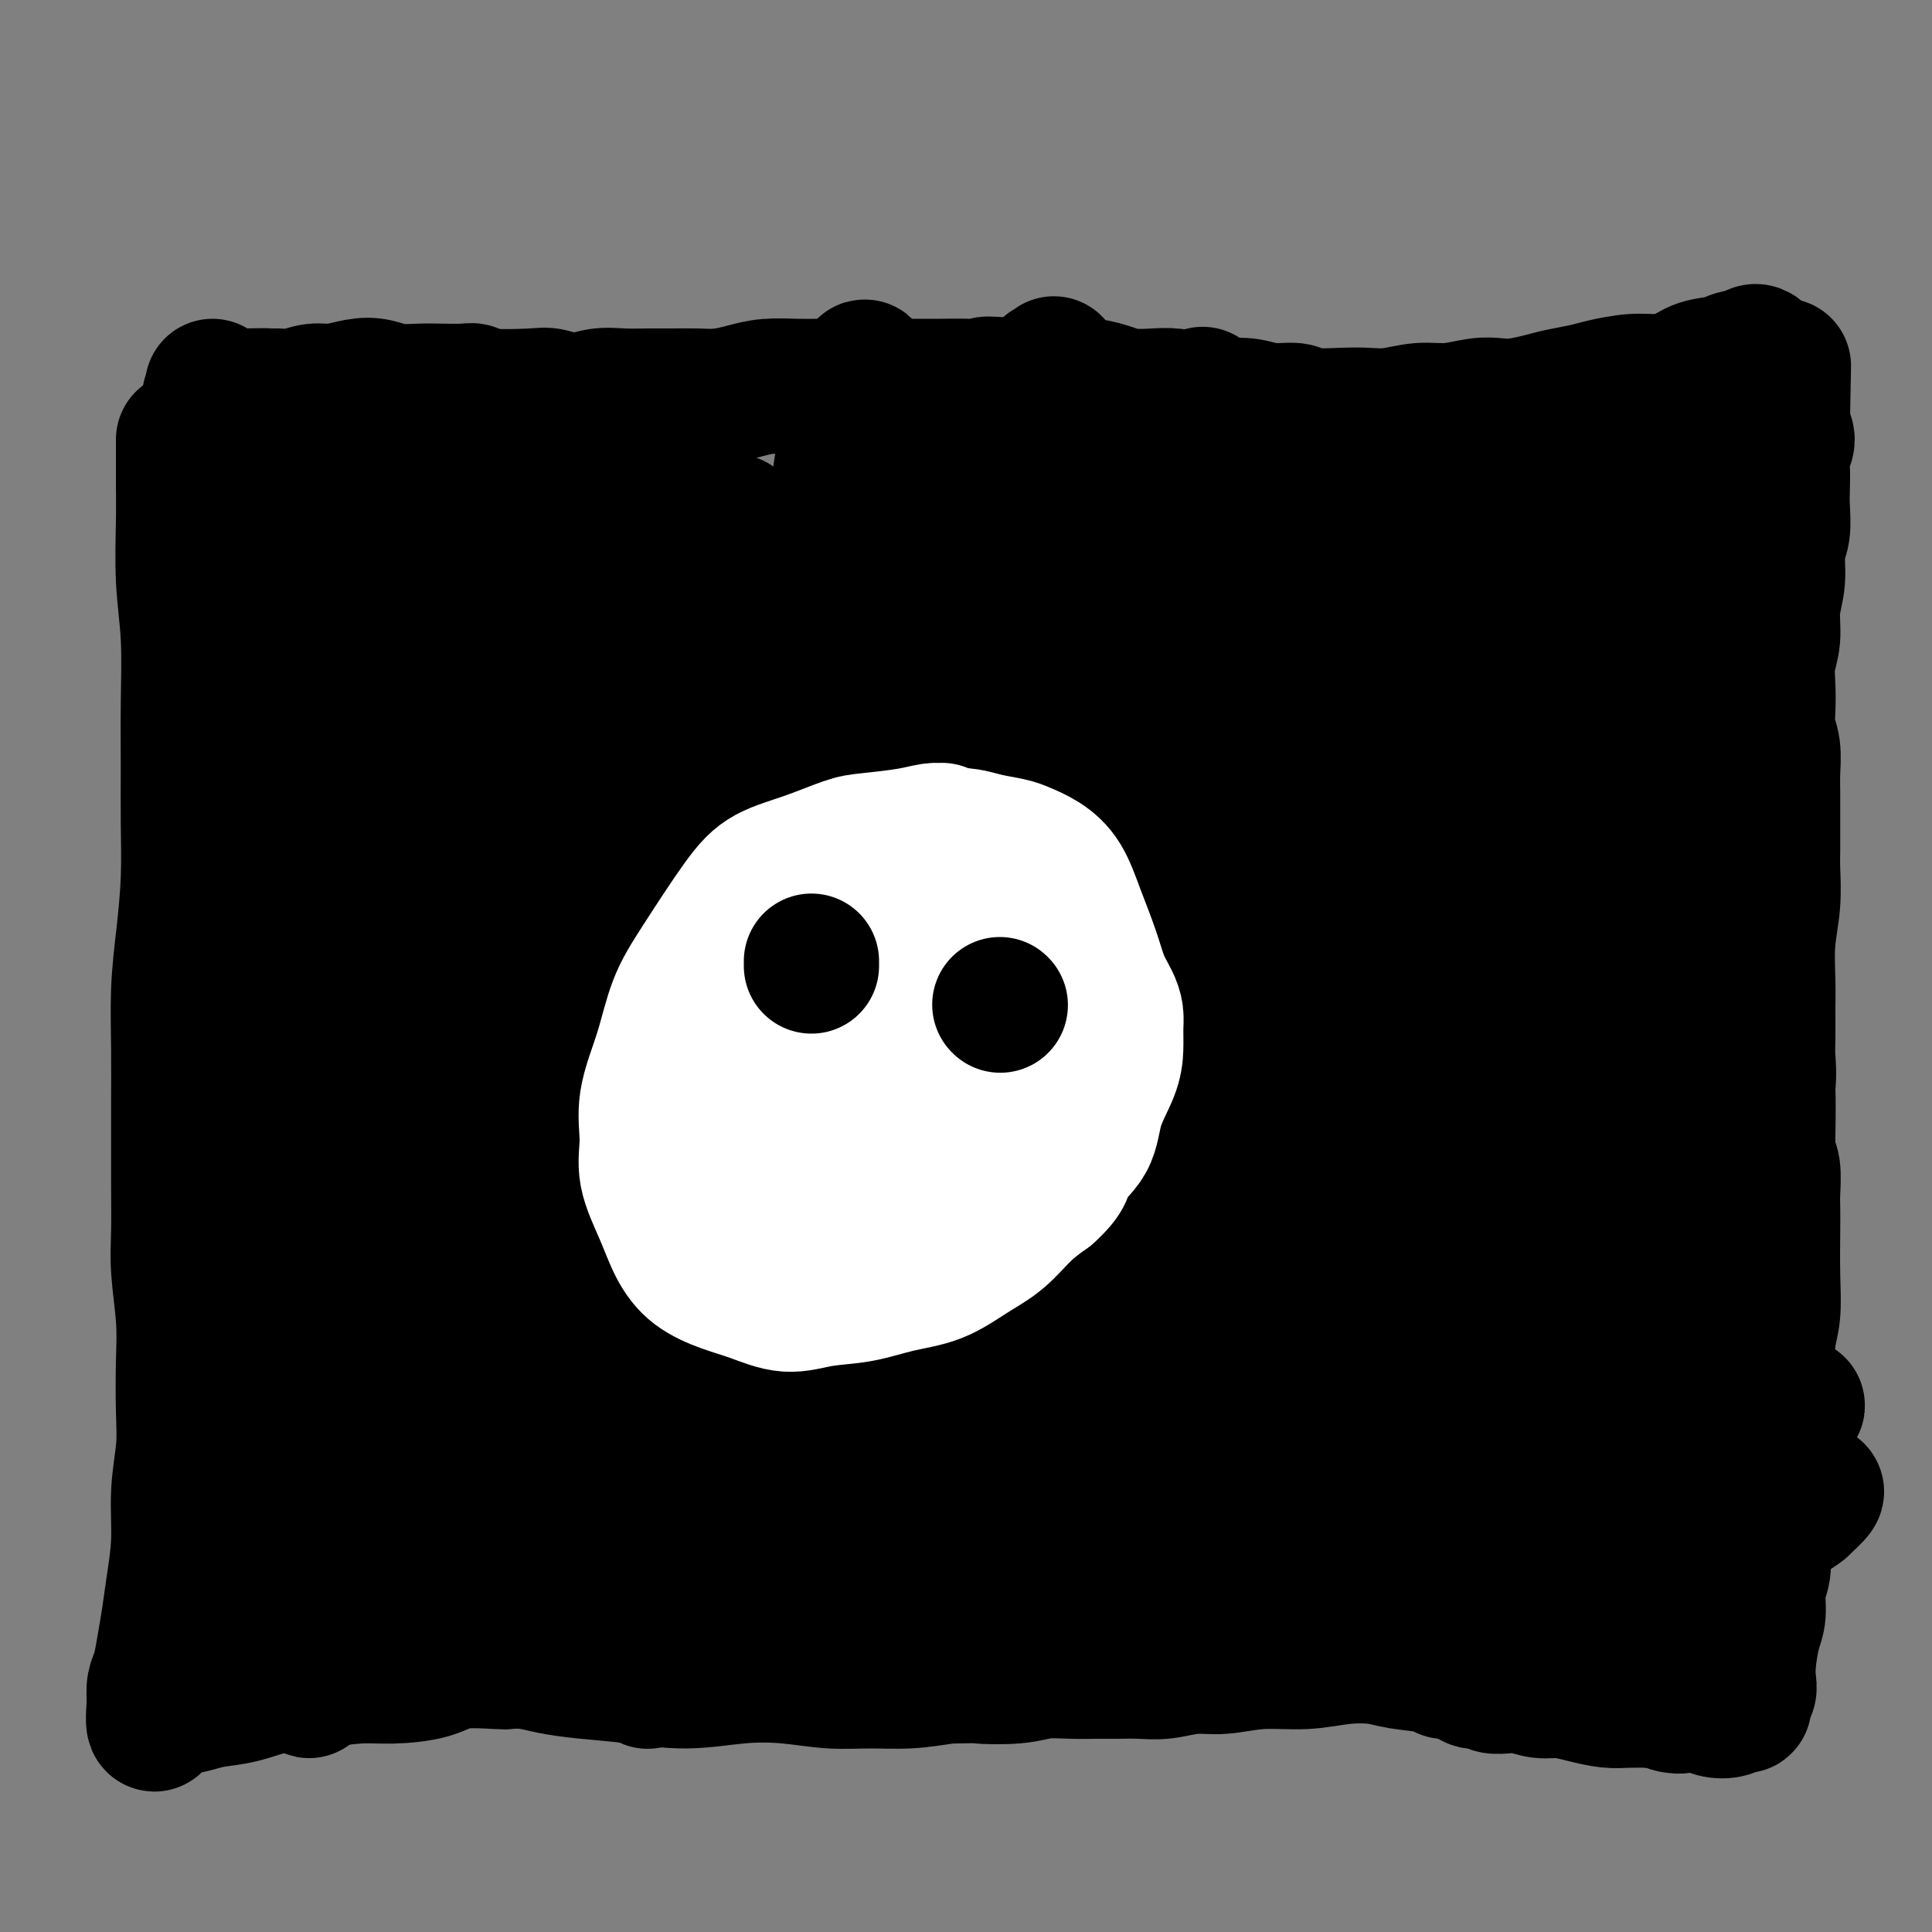 <svg viewBox='0 0 400 400' version='1.1' xmlns='http://www.w3.org/2000/svg' xmlns:xlink='http://www.w3.org/1999/xlink'><rect x="0" y="0" width="400" height="400" fill="#808080" stroke="none"/><g fill='none' stroke='#000000' stroke-width='28' stroke-linecap='round' stroke-linejoin='round'><path d='M38,91c0.002,0.217 0.004,0.435 0,2c-0.004,1.565 -0.015,4.478 0,7c0.015,2.522 0.057,4.652 0,8c-0.057,3.348 -0.212,7.913 0,12c0.212,4.087 0.789,7.697 1,12c0.211,4.303 0.054,9.297 0,14c-0.054,4.703 -0.004,9.113 0,13c0.004,3.887 -0.037,7.252 0,11c0.037,3.748 0.154,7.878 0,12c-0.154,4.122 -0.577,8.235 -1,12c-0.423,3.765 -0.845,7.181 -1,11c-0.155,3.819 -0.041,8.043 0,12c0.041,3.957 0.010,7.649 0,11c-0.010,3.351 0.001,6.361 0,9c-0.001,2.639 -0.014,4.907 0,8c0.014,3.093 0.056,7.010 0,10c-0.056,2.990 -0.210,5.051 0,8c0.210,2.949 0.784,6.784 1,10c0.216,3.216 0.073,5.813 0,9c-0.073,3.187 -0.075,6.966 0,10c0.075,3.034 0.227,5.324 0,8c-0.227,2.676 -0.834,5.737 -1,9c-0.166,3.263 0.111,6.729 0,10c-0.111,3.271 -0.608,6.346 -1,9c-0.392,2.654 -0.680,4.888 -1,7c-0.320,2.112 -0.673,4.102 -1,6c-0.327,1.898 -0.626,3.703 -1,5c-0.374,1.297 -0.821,2.085 -1,3c-0.179,0.915 -0.089,1.958 0,3'/><path d='M32,352c-0.701,8.514 0.547,3.799 1,2c0.453,-1.799 0.112,-0.681 0,0c-0.112,0.681 0.007,0.926 0,1c-0.007,0.074 -0.139,-0.022 0,0c0.139,0.022 0.548,0.162 1,0c0.452,-0.162 0.947,-0.624 2,-1c1.053,-0.376 2.665,-0.664 4,-1c1.335,-0.336 2.393,-0.721 4,-1c1.607,-0.279 3.763,-0.453 6,-1c2.237,-0.547 4.555,-1.469 7,-2c2.445,-0.531 5.016,-0.672 8,-1c2.984,-0.328 6.380,-0.844 9,-1c2.620,-0.156 4.464,0.050 7,0c2.536,-0.050 5.763,-0.354 8,-1c2.237,-0.646 3.485,-1.634 6,-2c2.515,-0.366 6.296,-0.109 8,0c1.704,0.109 1.329,0.070 2,0c0.671,-0.070 2.387,-0.172 4,0c1.613,0.172 3.123,0.617 5,1c1.877,0.383 4.119,0.704 7,1c2.881,0.296 6.400,0.566 10,1c3.600,0.434 7.282,1.030 11,1c3.718,-0.030 7.471,-0.687 11,-1c3.529,-0.313 6.832,-0.283 10,0c3.168,0.283 6.200,0.818 9,1c2.800,0.182 5.369,0.011 8,0c2.631,-0.011 5.323,0.140 8,0c2.677,-0.140 5.338,-0.570 8,-1'/><path d='M196,347c9.591,-0.171 6.568,-0.098 7,0c0.432,0.098 4.319,0.223 7,0c2.681,-0.223 4.155,-0.792 6,-1c1.845,-0.208 4.060,-0.055 6,0c1.940,0.055 3.606,0.011 5,0c1.394,-0.011 2.516,0.012 4,0c1.484,-0.012 3.331,-0.060 5,0c1.669,0.060 3.161,0.227 5,0c1.839,-0.227 4.026,-0.849 6,-1c1.974,-0.151 3.736,0.169 6,0c2.264,-0.169 5.032,-0.827 8,-1c2.968,-0.173 6.136,0.138 9,0c2.864,-0.138 5.422,-0.727 8,-1c2.578,-0.273 5.175,-0.232 7,0c1.825,0.232 2.877,0.653 5,1c2.123,0.347 5.318,0.618 7,1c1.682,0.382 1.850,0.873 2,1c0.150,0.127 0.282,-0.111 1,0c0.718,0.111 2.022,0.569 3,1c0.978,0.431 1.630,0.834 2,1c0.370,0.166 0.457,0.096 1,0c0.543,-0.096 1.541,-0.218 2,0c0.459,0.218 0.379,0.776 1,1c0.621,0.224 1.943,0.115 3,0c1.057,-0.115 1.851,-0.237 3,0c1.149,0.237 2.655,0.834 4,1c1.345,0.166 2.529,-0.099 4,0c1.471,0.099 3.229,0.563 5,1c1.771,0.437 3.554,0.849 5,1c1.446,0.151 2.556,0.043 4,0c1.444,-0.043 3.222,-0.022 5,0'/><path d='M342,352c9.474,1.634 4.661,1.219 4,1c-0.661,-0.219 2.832,-0.241 5,0c2.168,0.241 3.012,0.745 4,1c0.988,0.255 2.122,0.262 3,0c0.878,-0.262 1.502,-0.791 2,-1c0.498,-0.209 0.869,-0.097 1,0c0.131,0.097 0.021,0.179 0,0c-0.021,-0.179 0.046,-0.618 0,-1c-0.046,-0.382 -0.206,-0.707 0,-1c0.206,-0.293 0.777,-0.555 1,-1c0.223,-0.445 0.097,-1.074 0,-2c-0.097,-0.926 -0.166,-2.151 0,-4c0.166,-1.849 0.566,-4.323 1,-6c0.434,-1.677 0.902,-2.556 1,-4c0.098,-1.444 -0.175,-3.454 0,-5c0.175,-1.546 0.797,-2.628 1,-4c0.203,-1.372 -0.013,-3.034 0,-5c0.013,-1.966 0.256,-4.235 0,-6c-0.256,-1.765 -1.012,-3.027 -1,-5c0.012,-1.973 0.792,-4.657 1,-7c0.208,-2.343 -0.154,-4.345 0,-7c0.154,-2.655 0.826,-5.963 1,-9c0.174,-3.037 -0.149,-5.804 0,-8c0.149,-2.196 0.772,-3.821 1,-6c0.228,-2.179 0.062,-4.912 0,-8c-0.062,-3.088 -0.020,-6.531 0,-9c0.020,-2.469 0.019,-3.966 0,-5c-0.019,-1.034 -0.057,-1.607 0,-3c0.057,-1.393 0.208,-3.606 0,-5c-0.208,-1.394 -0.774,-1.970 -1,-3c-0.226,-1.030 -0.113,-2.515 0,-4'/><path d='M366,235c0.332,-18.993 -0.839,-8.974 -1,-6c-0.161,2.974 0.689,-1.096 1,-4c0.311,-2.904 0.082,-4.640 0,-6c-0.082,-1.360 -0.018,-2.342 0,-4c0.018,-1.658 -0.009,-3.991 0,-6c0.009,-2.009 0.055,-3.695 0,-6c-0.055,-2.305 -0.211,-5.228 0,-8c0.211,-2.772 0.789,-5.392 1,-8c0.211,-2.608 0.057,-5.205 0,-7c-0.057,-1.795 -0.015,-2.789 0,-4c0.015,-1.211 0.005,-2.637 0,-4c-0.005,-1.363 -0.005,-2.661 0,-4c0.005,-1.339 0.015,-2.720 0,-4c-0.015,-1.280 -0.056,-2.459 0,-4c0.056,-1.541 0.210,-3.443 0,-5c-0.210,-1.557 -0.784,-2.767 -1,-4c-0.216,-1.233 -0.073,-2.488 0,-4c0.073,-1.512 0.076,-3.280 0,-5c-0.076,-1.720 -0.232,-3.391 0,-5c0.232,-1.609 0.850,-3.156 1,-5c0.150,-1.844 -0.170,-3.984 0,-6c0.170,-2.016 0.830,-3.907 1,-6c0.170,-2.093 -0.150,-4.388 0,-6c0.150,-1.612 0.771,-2.542 1,-4c0.229,-1.458 0.066,-3.444 0,-5c-0.066,-1.556 -0.035,-2.683 0,-4c0.035,-1.317 0.076,-2.825 0,-4c-0.076,-1.175 -0.268,-2.016 0,-3c0.268,-0.984 0.995,-2.111 1,-3c0.005,-0.889 -0.713,-1.540 -1,-2c-0.287,-0.460 -0.144,-0.730 0,-1'/><path d='M369,88c0.463,-23.145 0.120,-7.507 0,-2c-0.120,5.507 -0.018,0.883 0,-1c0.018,-1.883 -0.047,-1.026 0,-1c0.047,0.026 0.205,-0.781 0,-1c-0.205,-0.219 -0.772,0.150 -1,0c-0.228,-0.150 -0.118,-0.817 0,-1c0.118,-0.183 0.243,0.119 0,0c-0.243,-0.119 -0.853,-0.658 -1,-1c-0.147,-0.342 0.171,-0.487 0,-1c-0.171,-0.513 -0.830,-1.394 -1,-2c-0.170,-0.606 0.150,-0.937 0,-1c-0.150,-0.063 -0.772,0.142 -1,0c-0.228,-0.142 -0.064,-0.630 0,-1c0.064,-0.370 0.028,-0.622 0,-1c-0.028,-0.378 -0.048,-0.882 0,-1c0.048,-0.118 0.165,0.151 0,0c-0.165,-0.151 -0.611,-0.721 -1,-1c-0.389,-0.279 -0.720,-0.267 -1,0c-0.280,0.267 -0.509,0.791 -1,1c-0.491,0.209 -1.246,0.105 -2,0'/><path d='M360,74c-1.197,0.039 -1.690,0.637 -3,1c-1.310,0.363 -3.439,0.493 -5,1c-1.561,0.507 -2.555,1.393 -4,2c-1.445,0.607 -3.342,0.936 -5,1c-1.658,0.064 -3.078,-0.138 -5,0c-1.922,0.138 -4.345,0.615 -6,1c-1.655,0.385 -2.543,0.678 -4,1c-1.457,0.322 -3.483,0.674 -5,1c-1.517,0.326 -2.526,0.627 -4,1c-1.474,0.373 -3.414,0.817 -5,1c-1.586,0.183 -2.818,0.105 -4,0c-1.182,-0.105 -2.314,-0.238 -4,0c-1.686,0.238 -3.924,0.848 -6,1c-2.076,0.152 -3.988,-0.154 -6,0c-2.012,0.154 -4.122,0.769 -6,1c-1.878,0.231 -3.523,0.077 -5,0c-1.477,-0.077 -2.785,-0.077 -5,0c-2.215,0.077 -5.337,0.232 -7,0c-1.663,-0.232 -1.868,-0.849 -3,-1c-1.132,-0.151 -3.191,0.166 -5,0c-1.809,-0.166 -3.367,-0.815 -5,-1c-1.633,-0.185 -3.339,0.095 -5,0c-1.661,-0.095 -3.276,-0.564 -5,-1c-1.724,-0.436 -3.556,-0.839 -5,-1c-1.444,-0.161 -2.501,-0.082 -4,0c-1.499,0.082 -3.442,0.165 -5,0c-1.558,-0.165 -2.732,-0.580 -4,-1c-1.268,-0.420 -2.628,-0.844 -4,-1c-1.372,-0.156 -2.754,-0.042 -4,0c-1.246,0.042 -2.356,0.012 -4,0c-1.644,-0.012 -3.822,-0.006 -6,0'/><path d='M212,80c-12.604,-0.928 -6.113,-0.249 -5,0c1.113,0.249 -3.151,0.067 -6,0c-2.849,-0.067 -4.281,-0.018 -6,0c-1.719,0.018 -3.725,0.005 -6,0c-2.275,-0.005 -4.821,-0.002 -7,0c-2.179,0.002 -3.992,0.003 -6,0c-2.008,-0.003 -4.209,-0.011 -6,0c-1.791,0.011 -3.170,0.041 -5,0c-1.830,-0.041 -4.109,-0.155 -6,0c-1.891,0.155 -3.393,0.577 -5,1c-1.607,0.423 -3.317,0.846 -5,1c-1.683,0.154 -3.338,0.040 -5,0c-1.662,-0.040 -3.332,-0.006 -5,0c-1.668,0.006 -3.336,-0.016 -5,0c-1.664,0.016 -3.324,0.071 -5,0c-1.676,-0.071 -3.366,-0.267 -5,0c-1.634,0.267 -3.211,0.996 -5,1c-1.789,0.004 -3.789,-0.717 -5,-1c-1.211,-0.283 -1.633,-0.128 -4,0c-2.367,0.128 -6.680,0.230 -9,0c-2.320,-0.230 -2.648,-0.793 -3,-1c-0.352,-0.207 -0.730,-0.059 -2,0c-1.270,0.059 -3.433,0.029 -5,0c-1.567,-0.029 -2.537,-0.056 -4,0c-1.463,0.056 -3.419,0.196 -5,0c-1.581,-0.196 -2.785,-0.728 -4,-1c-1.215,-0.272 -2.439,-0.283 -4,0c-1.561,0.283 -3.460,0.859 -5,1c-1.540,0.141 -2.722,-0.154 -4,0c-1.278,0.154 -2.651,0.758 -4,1c-1.349,0.242 -2.675,0.121 -4,0'/><path d='M57,82c-24.744,0.313 -9.103,0.094 -4,0c5.103,-0.094 -0.332,-0.064 -3,0c-2.668,0.064 -2.571,0.161 -3,0c-0.429,-0.161 -1.385,-0.582 -2,-1c-0.615,-0.418 -0.890,-0.834 -1,-1c-0.110,-0.166 -0.055,-0.083 0,0'/><path d='M43,218c0.142,-0.877 0.284,-1.754 0,-2c-0.284,-0.246 -0.993,0.140 -1,0c-0.007,-0.140 0.686,-0.807 1,-1c0.314,-0.193 0.247,0.087 1,0c0.753,-0.087 2.327,-0.541 4,-1c1.673,-0.459 3.445,-0.922 5,-1c1.555,-0.078 2.892,0.228 6,0c3.108,-0.228 7.985,-0.989 12,-1c4.015,-0.011 7.168,0.729 10,1c2.832,0.271 5.344,0.072 8,0c2.656,-0.072 5.456,-0.018 8,0c2.544,0.018 4.832,0.001 7,0c2.168,-0.001 4.215,0.014 6,0c1.785,-0.014 3.309,-0.056 5,0c1.691,0.056 3.549,0.211 5,0c1.451,-0.211 2.494,-0.787 4,-1c1.506,-0.213 3.475,-0.061 5,0c1.525,0.061 2.605,0.031 4,0c1.395,-0.031 3.106,-0.065 5,0c1.894,0.065 3.972,0.227 6,0c2.028,-0.227 4.008,-0.842 6,-1c1.992,-0.158 3.998,0.143 6,0c2.002,-0.143 4.001,-0.729 6,-1c1.999,-0.271 4.000,-0.227 6,0c2.000,0.227 4.000,0.638 6,1c2.000,0.362 4.000,0.675 6,1c2.000,0.325 4.000,0.663 6,1'/><path d='M186,213c3.860,0.869 4.510,1.542 6,2c1.490,0.458 3.821,0.700 6,1c2.179,0.300 4.205,0.659 6,1c1.795,0.341 3.357,0.666 5,1c1.643,0.334 3.365,0.677 5,1c1.635,0.323 3.181,0.626 5,1c1.819,0.374 3.909,0.818 6,1c2.091,0.182 4.183,0.102 6,0c1.817,-0.102 3.359,-0.227 5,0c1.641,0.227 3.380,0.806 5,1c1.620,0.194 3.121,0.001 5,0c1.879,-0.001 4.137,0.188 6,0c1.863,-0.188 3.330,-0.752 5,-1c1.670,-0.248 3.541,-0.178 5,0c1.459,0.178 2.506,0.465 4,0c1.494,-0.465 3.436,-1.683 5,-2c1.564,-0.317 2.752,0.265 5,0c2.248,-0.265 5.557,-1.377 7,-2c1.443,-0.623 1.022,-0.755 2,-1c0.978,-0.245 3.357,-0.601 5,-1c1.643,-0.399 2.551,-0.839 4,-1c1.449,-0.161 3.441,-0.043 5,0c1.559,0.043 2.687,0.012 4,0c1.313,-0.012 2.813,-0.003 4,0c1.187,0.003 2.061,0.002 3,0c0.939,-0.002 1.942,-0.004 3,0c1.058,0.004 2.170,0.015 3,0c0.830,-0.015 1.377,-0.056 2,0c0.623,0.056 1.322,0.207 2,0c0.678,-0.207 1.337,-0.774 2,-1c0.663,-0.226 1.332,-0.113 2,0'/><path d='M324,213c13.132,-1.392 4.461,-0.373 2,0c-2.461,0.373 1.286,0.100 3,0c1.714,-0.100 1.393,-0.027 2,0c0.607,0.027 2.143,0.007 3,0c0.857,-0.007 1.037,-0.002 2,0c0.963,0.002 2.709,0.001 4,0c1.291,-0.001 2.128,-0.000 3,0c0.872,0.000 1.780,0.000 3,0c1.220,-0.000 2.751,-0.000 4,0c1.249,0.000 2.215,0.001 3,0c0.785,-0.001 1.387,-0.004 2,0c0.613,0.004 1.236,0.015 2,0c0.764,-0.015 1.669,-0.056 2,0c0.331,0.056 0.089,0.207 0,0c-0.089,-0.207 -0.025,-0.774 0,-1c0.025,-0.226 0.013,-0.113 0,0'/><path d='M78,117c-0.188,0.132 -0.376,0.265 -1,1c-0.624,0.735 -1.685,2.074 -3,4c-1.315,1.926 -2.884,4.441 -4,8c-1.116,3.559 -1.778,8.164 -2,13c-0.222,4.836 -0.003,9.905 0,15c0.003,5.095 -0.209,10.217 0,15c0.209,4.783 0.841,9.226 1,13c0.159,3.774 -0.153,6.878 0,9c0.153,2.122 0.772,3.263 1,4c0.228,0.737 0.065,1.070 0,1c-0.065,-0.070 -0.032,-0.543 0,-2c0.032,-1.457 0.062,-3.897 0,-12c-0.062,-8.103 -0.217,-21.870 0,-35c0.217,-13.130 0.806,-25.624 1,-33c0.194,-7.376 -0.005,-9.635 0,-11c0.005,-1.365 0.215,-1.836 0,-2c-0.215,-0.164 -0.855,-0.020 -1,0c-0.145,0.020 0.205,-0.083 0,0c-0.205,0.083 -0.965,0.351 -2,4c-1.035,3.649 -2.345,10.679 -4,20c-1.655,9.321 -3.655,20.934 -5,31c-1.345,10.066 -2.034,18.584 -2,25c0.034,6.416 0.793,10.729 1,13c0.207,2.271 -0.137,2.499 0,3c0.137,0.501 0.756,1.276 1,1c0.244,-0.276 0.112,-1.604 0,-2c-0.112,-0.396 -0.205,0.141 0,-5c0.205,-5.141 0.709,-15.961 1,-27c0.291,-11.039 0.369,-22.297 0,-31c-0.369,-8.703 -1.184,-14.852 -2,-21'/><path d='M58,116c-0.361,-14.573 -1.263,-8.507 -2,-7c-0.737,1.507 -1.309,-1.545 -2,-3c-0.691,-1.455 -1.500,-1.312 -2,-1c-0.500,0.312 -0.689,0.793 -1,2c-0.311,1.207 -0.743,3.140 -1,10c-0.257,6.860 -0.339,18.648 0,29c0.339,10.352 1.101,19.269 2,26c0.899,6.731 1.937,11.275 3,14c1.063,2.725 2.151,3.629 3,4c0.849,0.371 1.459,0.208 2,0c0.541,-0.208 1.014,-0.462 2,-4c0.986,-3.538 2.486,-10.360 4,-21c1.514,-10.640 3.043,-25.100 4,-37c0.957,-11.900 1.342,-21.242 1,-28c-0.342,-6.758 -1.412,-10.931 -2,-13c-0.588,-2.069 -0.693,-2.032 -1,-2c-0.307,0.032 -0.816,0.059 -1,0c-0.184,-0.059 -0.043,-0.203 0,1c0.043,1.203 -0.014,3.755 0,10c0.014,6.245 0.097,16.185 0,28c-0.097,11.815 -0.376,25.505 0,36c0.376,10.495 1.405,17.796 2,24c0.595,6.204 0.754,11.310 1,14c0.246,2.690 0.578,2.964 1,3c0.422,0.036 0.935,-0.167 1,0c0.065,0.167 -0.319,0.704 0,-1c0.319,-1.704 1.340,-5.650 3,-14c1.660,-8.350 3.961,-21.104 6,-33c2.039,-11.896 3.818,-22.934 5,-30c1.182,-7.066 1.766,-10.162 2,-12c0.234,-1.838 0.117,-2.419 0,-3'/><path d='M88,108c2.667,-14.574 0.836,-4.509 0,0c-0.836,4.509 -0.677,3.460 -1,9c-0.323,5.540 -1.129,17.667 -2,30c-0.871,12.333 -1.807,24.872 -2,34c-0.193,9.128 0.358,14.845 1,18c0.642,3.155 1.375,3.748 2,4c0.625,0.252 1.142,0.163 1,0c-0.142,-0.163 -0.942,-0.400 0,-5c0.942,-4.600 3.625,-13.562 6,-26c2.375,-12.438 4.440,-28.353 6,-41c1.560,-12.647 2.614,-22.027 3,-27c0.386,-4.973 0.105,-5.540 0,-6c-0.105,-0.460 -0.032,-0.815 0,-1c0.032,-0.185 0.025,-0.202 0,1c-0.025,1.202 -0.066,3.623 0,5c0.066,1.377 0.240,1.709 0,9c-0.240,7.291 -0.896,21.541 -1,34c-0.104,12.459 0.342,23.126 1,32c0.658,8.874 1.527,15.955 2,20c0.473,4.045 0.549,5.054 1,6c0.451,0.946 1.275,1.830 2,2c0.725,0.170 1.351,-0.374 2,-2c0.649,-1.626 1.323,-4.334 3,-13c1.677,-8.666 4.359,-23.289 6,-37c1.641,-13.711 2.241,-26.511 2,-35c-0.241,-8.489 -1.322,-12.667 -2,-15c-0.678,-2.333 -0.952,-2.820 -1,-3c-0.048,-0.180 0.129,-0.051 0,0c-0.129,0.051 -0.565,0.026 -1,0'/><path d='M116,101c-0.584,-2.749 -0.045,-0.621 0,2c0.045,2.621 -0.404,5.736 -1,14c-0.596,8.264 -1.337,21.678 -2,32c-0.663,10.322 -1.246,17.551 -1,23c0.246,5.449 1.323,9.118 2,11c0.677,1.882 0.954,1.976 1,2c0.046,0.024 -0.141,-0.023 0,0c0.141,0.023 0.609,0.114 2,-4c1.391,-4.114 3.705,-12.434 6,-24c2.295,-11.566 4.573,-26.378 6,-37c1.427,-10.622 2.004,-17.055 2,-21c-0.004,-3.945 -0.589,-5.402 -1,-6c-0.411,-0.598 -0.647,-0.338 -1,0c-0.353,0.338 -0.822,0.754 -1,1c-0.178,0.246 -0.063,0.323 -1,4c-0.937,3.677 -2.924,10.953 -5,21c-2.076,10.047 -4.240,22.864 -6,33c-1.760,10.136 -3.117,17.590 -3,23c0.117,5.410 1.707,8.776 3,11c1.293,2.224 2.287,3.307 3,4c0.713,0.693 1.144,0.996 2,1c0.856,0.004 2.138,-0.292 5,-5c2.862,-4.708 7.302,-13.827 11,-24c3.698,-10.173 6.652,-21.401 9,-30c2.348,-8.599 4.091,-14.571 5,-18c0.909,-3.429 0.985,-4.316 1,-5c0.015,-0.684 -0.029,-1.167 0,-1c0.029,0.167 0.131,0.983 0,1c-0.131,0.017 -0.497,-0.765 -1,3c-0.503,3.765 -1.144,12.076 -2,22c-0.856,9.924 -1.928,21.462 -3,33'/><path d='M146,167c-0.843,14.196 0.050,20.685 1,26c0.950,5.315 1.955,9.455 3,12c1.045,2.545 2.128,3.494 3,4c0.872,0.506 1.533,0.568 2,0c0.467,-0.568 0.739,-1.765 3,-10c2.261,-8.235 6.512,-23.508 10,-42c3.488,-18.492 6.212,-40.202 8,-54c1.788,-13.798 2.639,-19.684 3,-23c0.361,-3.316 0.233,-4.063 0,-4c-0.233,0.063 -0.570,0.935 -1,2c-0.430,1.065 -0.953,2.323 -2,8c-1.047,5.677 -2.617,15.774 -4,27c-1.383,11.226 -2.578,23.582 -3,34c-0.422,10.418 -0.071,18.900 0,26c0.071,7.100 -0.136,12.819 0,17c0.136,4.181 0.617,6.823 1,8c0.383,1.177 0.667,0.889 1,1c0.333,0.111 0.713,0.622 1,0c0.287,-0.622 0.480,-2.376 2,-9c1.520,-6.624 4.366,-18.118 7,-32c2.634,-13.882 5.054,-30.151 7,-42c1.946,-11.849 3.416,-19.279 4,-24c0.584,-4.721 0.281,-6.732 0,-8c-0.281,-1.268 -0.542,-1.794 -1,-2c-0.458,-0.206 -1.114,-0.094 -1,0c0.114,0.094 0.996,0.170 0,4c-0.996,3.830 -3.872,11.413 -6,22c-2.128,10.587 -3.509,24.178 -5,36c-1.491,11.822 -3.094,21.875 -4,29c-0.906,7.125 -1.116,11.321 -1,14c0.116,2.679 0.558,3.839 1,5'/><path d='M175,192c-0.037,3.149 -0.129,1.522 0,1c0.129,-0.522 0.479,0.060 1,-2c0.521,-2.060 1.211,-6.763 3,-17c1.789,-10.237 4.675,-26.007 7,-39c2.325,-12.993 4.087,-23.209 5,-29c0.913,-5.791 0.976,-7.158 1,-8c0.024,-0.842 0.010,-1.158 0,-1c-0.010,0.158 -0.017,0.790 0,1c0.017,0.210 0.059,-0.002 0,4c-0.059,4.002 -0.220,12.219 -1,23c-0.780,10.781 -2.178,24.125 -3,37c-0.822,12.875 -1.066,25.282 -1,34c0.066,8.718 0.443,13.748 1,17c0.557,3.252 1.295,4.726 2,5c0.705,0.274 1.377,-0.653 3,-4c1.623,-3.347 4.196,-9.115 7,-21c2.804,-11.885 5.839,-29.887 9,-52c3.161,-22.113 6.446,-48.338 8,-59c1.554,-10.662 1.375,-5.762 1,-4c-0.375,1.762 -0.948,0.385 -1,-1c-0.052,-1.385 0.417,-2.777 -1,6c-1.417,8.777 -4.719,27.723 -6,38c-1.281,10.277 -0.540,11.886 -1,19c-0.460,7.114 -2.121,19.732 -3,30c-0.879,10.268 -0.976,18.185 -1,23c-0.024,4.815 0.024,6.528 0,8c-0.024,1.472 -0.120,2.704 0,3c0.120,0.296 0.455,-0.343 1,-1c0.545,-0.657 1.301,-1.331 3,-5c1.699,-3.669 4.343,-10.334 7,-20c2.657,-9.666 5.329,-22.333 8,-35'/><path d='M224,143c2.479,-12.356 4.675,-25.747 6,-33c1.325,-7.253 1.777,-8.367 2,-9c0.223,-0.633 0.217,-0.785 0,-1c-0.217,-0.215 -0.644,-0.495 -1,0c-0.356,0.495 -0.639,1.764 -1,4c-0.361,2.236 -0.799,5.440 -2,20c-1.201,14.560 -3.163,40.477 -4,53c-0.837,12.523 -0.548,11.652 0,15c0.548,3.348 1.355,10.914 2,15c0.645,4.086 1.128,4.694 2,5c0.872,0.306 2.132,0.312 3,0c0.868,-0.312 1.343,-0.942 3,-7c1.657,-6.058 4.497,-17.544 7,-33c2.503,-15.456 4.669,-34.880 6,-50c1.331,-15.120 1.827,-25.934 2,-32c0.173,-6.066 0.024,-7.382 0,-8c-0.024,-0.618 0.077,-0.538 0,0c-0.077,0.538 -0.334,1.535 -1,5c-0.666,3.465 -1.743,9.398 -3,19c-1.257,9.602 -2.694,22.871 -4,36c-1.306,13.129 -2.480,26.116 -3,37c-0.520,10.884 -0.386,19.666 0,26c0.386,6.334 1.025,10.221 3,13c1.975,2.779 5.286,4.451 7,5c1.714,0.549 1.829,-0.025 3,-2c1.171,-1.975 3.397,-5.352 6,-15c2.603,-9.648 5.584,-25.569 8,-41c2.416,-15.431 4.266,-30.373 5,-40c0.734,-9.627 0.351,-13.938 0,-16c-0.351,-2.062 -0.672,-1.875 -1,-2c-0.328,-0.125 -0.664,-0.563 -1,-1'/><path d='M268,106c-0.193,-2.958 0.326,-0.854 0,1c-0.326,1.854 -1.496,3.459 -3,10c-1.504,6.541 -3.344,18.020 -5,31c-1.656,12.980 -3.130,27.462 -4,39c-0.870,11.538 -1.137,20.133 -1,26c0.137,5.867 0.679,9.005 2,11c1.321,1.995 3.421,2.848 5,3c1.579,0.152 2.638,-0.396 5,-5c2.362,-4.604 6.028,-13.265 9,-26c2.972,-12.735 5.248,-29.543 7,-44c1.752,-14.457 2.978,-26.563 3,-34c0.022,-7.437 -1.160,-10.205 -2,-12c-0.840,-1.795 -1.340,-2.618 -2,-3c-0.660,-0.382 -1.482,-0.325 -2,0c-0.518,0.325 -0.733,0.918 -1,2c-0.267,1.082 -0.588,2.655 -1,9c-0.412,6.345 -0.916,17.463 -1,29c-0.084,11.537 0.251,23.493 1,33c0.749,9.507 1.910,16.563 3,22c1.090,5.437 2.108,9.253 4,12c1.892,2.747 4.657,4.425 7,5c2.343,0.575 4.262,0.048 6,-2c1.738,-2.048 3.294,-5.615 5,-13c1.706,-7.385 3.564,-18.588 5,-34c1.436,-15.412 2.452,-35.033 3,-48c0.548,-12.967 0.627,-19.278 0,-23c-0.627,-3.722 -1.961,-4.854 -3,-5c-1.039,-0.146 -1.784,0.693 -2,1c-0.216,0.307 0.096,0.083 0,1c-0.096,0.917 -0.599,2.976 -1,8c-0.401,5.024 -0.701,13.012 -1,21'/><path d='M304,121c-0.370,10.431 0.705,21.009 1,32c0.295,10.991 -0.189,22.396 0,31c0.189,8.604 1.050,14.409 2,18c0.950,3.591 1.990,4.968 3,6c1.010,1.032 1.991,1.718 3,2c1.009,0.282 2.046,0.160 4,-5c1.954,-5.160 4.824,-15.358 7,-28c2.176,-12.642 3.656,-27.727 5,-40c1.344,-12.273 2.550,-21.734 3,-27c0.450,-5.266 0.142,-6.339 0,-7c-0.142,-0.661 -0.118,-0.912 0,-1c0.118,-0.088 0.330,-0.014 0,0c-0.330,0.014 -1.203,-0.033 -2,3c-0.797,3.033 -1.518,9.147 -2,18c-0.482,8.853 -0.724,20.447 -1,31c-0.276,10.553 -0.586,20.065 0,27c0.586,6.935 2.069,11.293 3,14c0.931,2.707 1.311,3.763 2,4c0.689,0.237 1.688,-0.344 3,-1c1.312,-0.656 2.936,-1.385 5,-8c2.064,-6.615 4.568,-19.114 7,-32c2.432,-12.886 4.792,-26.159 7,-35c2.208,-8.841 4.266,-13.249 5,-16c0.734,-2.751 0.145,-3.846 0,-4c-0.145,-0.154 0.153,0.633 0,2c-0.153,1.367 -0.756,3.314 -2,10c-1.244,6.686 -3.127,18.112 -4,29c-0.873,10.888 -0.735,21.239 -1,28c-0.265,6.761 -0.933,9.932 -1,12c-0.067,2.068 0.466,3.034 1,4'/><path d='M352,188c0.191,6.726 1.170,1.540 2,-1c0.830,-2.540 1.511,-2.436 3,-7c1.489,-4.564 3.787,-13.798 5,-26c1.213,-12.202 1.343,-27.371 2,-38c0.657,-10.629 1.843,-16.716 2,-20c0.157,-3.284 -0.713,-3.764 -1,-4c-0.287,-0.236 0.010,-0.228 0,0c-0.010,0.228 -0.328,0.675 -1,4c-0.672,3.325 -1.697,9.529 -2,17c-0.303,7.471 0.115,16.210 0,24c-0.115,7.790 -0.763,14.632 -1,19c-0.237,4.368 -0.064,6.262 0,7c0.064,0.738 0.017,0.319 0,0c-0.017,-0.319 -0.005,-0.538 0,-1c0.005,-0.462 0.002,-1.167 0,-4c-0.002,-2.833 -0.001,-7.796 0,-12c0.001,-4.204 0.004,-7.651 0,-10c-0.004,-2.349 -0.015,-3.599 0,-4c0.015,-0.401 0.056,0.047 0,0c-0.056,-0.047 -0.207,-0.590 0,0c0.207,0.590 0.774,2.311 1,3c0.226,0.689 0.113,0.344 0,0'/><path d='M351,116c0.070,-0.241 0.141,-0.482 0,-1c-0.141,-0.518 -0.493,-1.312 -1,-2c-0.507,-0.688 -1.168,-1.269 -2,-2c-0.832,-0.731 -1.837,-1.611 -3,-2c-1.163,-0.389 -2.486,-0.286 -5,0c-2.514,0.286 -6.219,0.754 -10,1c-3.781,0.246 -7.637,0.269 -11,0c-3.363,-0.269 -6.233,-0.829 -8,-1c-1.767,-0.171 -2.433,0.048 -3,0c-0.567,-0.048 -1.037,-0.362 -1,-1c0.037,-0.638 0.581,-1.598 3,-2c2.419,-0.402 6.711,-0.245 11,-1c4.289,-0.755 8.573,-2.422 13,-3c4.427,-0.578 8.998,-0.068 12,0c3.002,0.068 4.435,-0.305 5,0c0.565,0.305 0.261,1.288 -1,2c-1.261,0.712 -3.480,1.154 -6,2c-2.520,0.846 -5.341,2.097 -9,3c-3.659,0.903 -8.156,1.459 -12,2c-3.844,0.541 -7.035,1.069 -9,1c-1.965,-0.069 -2.704,-0.734 -3,-1c-0.296,-0.266 -0.148,-0.133 0,0'/><path d='M74,216c-0.211,-0.159 -0.421,-0.318 -1,3c-0.579,3.318 -1.525,10.113 -3,20c-1.475,9.887 -3.477,22.864 -5,36c-1.523,13.136 -2.566,26.430 -3,37c-0.434,10.570 -0.260,18.416 0,24c0.260,5.584 0.607,8.904 1,11c0.393,2.096 0.833,2.966 1,3c0.167,0.034 0.062,-0.768 0,-1c-0.062,-0.232 -0.082,0.106 0,-5c0.082,-5.106 0.267,-15.657 0,-31c-0.267,-15.343 -0.987,-35.477 -1,-54c-0.013,-18.523 0.682,-35.436 1,-47c0.318,-11.564 0.261,-17.781 0,-20c-0.261,-2.219 -0.724,-0.441 -1,0c-0.276,0.441 -0.364,-0.456 -1,3c-0.636,3.456 -1.820,11.266 -3,23c-1.180,11.734 -2.354,27.392 -4,42c-1.646,14.608 -3.763,28.167 -5,39c-1.237,10.833 -1.595,18.940 -2,24c-0.405,5.060 -0.857,7.074 -1,8c-0.143,0.926 0.023,0.765 0,1c-0.023,0.235 -0.234,0.866 0,-1c0.234,-1.866 0.914,-6.231 2,-17c1.086,-10.769 2.577,-27.944 5,-48c2.423,-20.056 5.776,-42.993 8,-58c2.224,-15.007 3.318,-22.084 4,-26c0.682,-3.916 0.953,-4.670 1,-5c0.047,-0.330 -0.129,-0.237 0,1c0.129,1.237 0.565,3.619 1,6'/><path d='M68,184c0.269,4.981 0.442,13.932 1,26c0.558,12.068 1.500,27.252 3,42c1.500,14.748 3.556,29.062 6,40c2.444,10.938 5.275,18.502 7,24c1.725,5.498 2.345,8.930 3,11c0.655,2.070 1.347,2.778 2,3c0.653,0.222 1.268,-0.040 2,-4c0.732,-3.960 1.581,-11.616 3,-26c1.419,-14.384 3.407,-35.496 6,-57c2.593,-21.504 5.789,-43.401 8,-56c2.211,-12.599 3.436,-15.899 4,-18c0.564,-2.101 0.468,-3.001 0,-2c-0.468,1.001 -1.308,3.904 -3,12c-1.692,8.096 -4.237,21.385 -6,36c-1.763,14.615 -2.743,30.558 -3,44c-0.257,13.442 0.209,24.384 1,33c0.791,8.616 1.906,14.905 3,19c1.094,4.095 2.165,5.997 3,7c0.835,1.003 1.432,1.109 2,1c0.568,-0.109 1.105,-0.432 2,-6c0.895,-5.568 2.148,-16.381 5,-33c2.852,-16.619 7.304,-39.045 11,-58c3.696,-18.955 6.636,-34.440 8,-42c1.364,-7.560 1.152,-7.194 1,-7c-0.152,0.194 -0.245,0.215 -1,3c-0.755,2.785 -2.172,8.335 -4,19c-1.828,10.665 -4.067,26.446 -6,42c-1.933,15.554 -3.559,30.880 -4,43c-0.441,12.120 0.304,21.032 1,28c0.696,6.968 1.342,11.991 2,15c0.658,3.009 1.329,4.005 2,5'/><path d='M127,328c2.164,6.463 5.074,-1.379 7,-6c1.926,-4.621 2.868,-6.022 5,-15c2.132,-8.978 5.456,-25.532 9,-44c3.544,-18.468 7.310,-38.851 10,-54c2.690,-15.149 4.305,-25.065 5,-30c0.695,-4.935 0.472,-4.889 0,-4c-0.472,0.889 -1.193,2.620 -3,9c-1.807,6.380 -4.702,17.407 -8,31c-3.298,13.593 -7.000,29.751 -10,45c-3.000,15.249 -5.300,29.589 -7,42c-1.700,12.411 -2.802,22.893 -3,30c-0.198,7.107 0.506,10.839 1,13c0.494,2.161 0.777,2.753 1,3c0.223,0.247 0.387,0.150 2,-5c1.613,-5.150 4.676,-15.353 9,-31c4.324,-15.647 9.908,-36.737 15,-58c5.092,-21.263 9.692,-42.699 12,-58c2.308,-15.301 2.325,-24.469 2,-28c-0.325,-3.531 -0.993,-1.427 -2,-1c-1.007,0.427 -2.354,-0.823 -5,0c-2.646,0.823 -6.592,3.719 -12,10c-5.408,6.281 -12.280,15.946 -19,27c-6.720,11.054 -13.289,23.497 -19,35c-5.711,11.503 -10.565,22.067 -14,31c-3.435,8.933 -5.450,16.237 -7,22c-1.550,5.763 -2.636,9.985 -3,12c-0.364,2.015 -0.006,1.822 0,2c0.006,0.178 -0.338,0.728 0,1c0.338,0.272 1.360,0.265 3,-3c1.640,-3.265 3.897,-9.790 7,-22c3.103,-12.210 7.051,-30.105 11,-48'/><path d='M114,234c4.186,-17.188 9.149,-36.158 12,-47c2.851,-10.842 3.588,-13.555 4,-15c0.412,-1.445 0.499,-1.622 0,-1c-0.499,0.622 -1.585,2.042 -4,7c-2.415,4.958 -6.159,13.455 -10,25c-3.841,11.545 -7.781,26.138 -11,41c-3.219,14.862 -5.719,29.993 -7,41c-1.281,11.007 -1.345,17.892 -1,23c0.345,5.108 1.099,8.441 2,10c0.901,1.559 1.950,1.346 3,1c1.050,-0.346 2.100,-0.823 4,-7c1.900,-6.177 4.649,-18.054 7,-34c2.351,-15.946 4.303,-35.963 5,-52c0.697,-16.037 0.138,-28.096 -1,-35c-1.138,-6.904 -2.854,-8.654 -5,-9c-2.146,-0.346 -4.723,0.713 -7,2c-2.277,1.287 -4.253,2.801 -8,8c-3.747,5.199 -9.265,14.082 -14,25c-4.735,10.918 -8.686,23.869 -11,34c-2.314,10.131 -2.989,17.440 -3,23c-0.011,5.560 0.643,9.369 1,11c0.357,1.631 0.416,1.082 1,1c0.584,-0.082 1.693,0.304 4,-3c2.307,-3.304 5.811,-10.296 11,-22c5.189,-11.704 12.062,-28.119 18,-45c5.938,-16.881 10.940,-34.227 14,-45c3.060,-10.773 4.179,-14.972 4,-17c-0.179,-2.028 -1.656,-1.884 -3,-1c-1.344,0.884 -2.554,2.507 -4,4c-1.446,1.493 -3.127,2.855 -6,9c-2.873,6.145 -6.936,17.072 -11,28'/><path d='M98,194c-3.325,12.169 -6.138,28.590 -8,43c-1.862,14.410 -2.774,26.809 -3,37c-0.226,10.191 0.233,18.174 1,23c0.767,4.826 1.841,6.495 3,8c1.159,1.505 2.402,2.845 5,2c2.598,-0.845 6.549,-3.875 13,-12c6.451,-8.125 15.401,-21.344 25,-38c9.599,-16.656 19.846,-36.747 29,-52c9.154,-15.253 17.213,-25.667 22,-31c4.787,-5.333 6.302,-5.586 7,-5c0.698,0.586 0.581,2.010 -1,6c-1.581,3.990 -4.625,10.546 -9,20c-4.375,9.454 -10.079,21.804 -16,37c-5.921,15.196 -12.057,33.236 -17,48c-4.943,14.764 -8.691,26.250 -11,35c-2.309,8.750 -3.179,14.763 -3,18c0.179,3.237 1.406,3.699 3,4c1.594,0.301 3.554,0.441 10,-5c6.446,-5.441 17.377,-16.462 30,-31c12.623,-14.538 26.939,-32.593 39,-47c12.061,-14.407 21.869,-25.165 28,-32c6.131,-6.835 8.587,-9.746 10,-11c1.413,-1.254 1.784,-0.852 0,1c-1.784,1.852 -5.724,5.155 -12,12c-6.276,6.845 -14.887,17.234 -24,29c-9.113,11.766 -18.727,24.910 -27,36c-8.273,11.090 -15.206,20.126 -20,27c-4.794,6.874 -7.450,11.585 -9,14c-1.550,2.415 -1.994,2.535 -2,3c-0.006,0.465 0.427,1.276 4,-3c3.573,-4.276 10.287,-13.638 17,-23'/><path d='M182,307c7.827,-10.684 16.894,-24.394 32,-47c15.106,-22.606 36.250,-54.107 48,-72c11.750,-17.893 14.105,-22.179 15,-24c0.895,-1.821 0.331,-1.177 0,-1c-0.331,0.177 -0.427,-0.111 -3,2c-2.573,2.111 -7.621,6.622 -16,15c-8.379,8.378 -20.088,20.624 -32,34c-11.912,13.376 -24.025,27.882 -34,40c-9.975,12.118 -17.811,21.847 -23,29c-5.189,7.153 -7.732,11.730 -9,14c-1.268,2.270 -1.260,2.234 -1,2c0.260,-0.234 0.771,-0.664 5,-5c4.229,-4.336 12.174,-12.577 24,-26c11.826,-13.423 27.532,-32.029 43,-50c15.468,-17.971 30.698,-35.308 41,-46c10.302,-10.692 15.678,-14.739 18,-17c2.322,-2.261 1.592,-2.735 0,-2c-1.592,0.735 -4.047,2.679 -11,8c-6.953,5.321 -18.405,14.020 -32,26c-13.595,11.980 -29.332,27.242 -43,41c-13.668,13.758 -25.266,26.011 -35,37c-9.734,10.989 -17.605,20.715 -23,27c-5.395,6.285 -8.316,9.128 -9,10c-0.684,0.872 0.869,-0.229 0,1c-0.869,1.229 -4.161,4.786 6,-6c10.161,-10.786 33.773,-35.916 46,-49c12.227,-13.084 13.069,-14.122 22,-23c8.931,-8.878 25.951,-25.596 36,-35c10.049,-9.404 13.129,-11.493 15,-13c1.871,-1.507 2.535,-2.430 1,-1c-1.535,1.430 -5.267,5.215 -9,9'/><path d='M254,185c-5.086,5.122 -13.800,13.927 -25,26c-11.200,12.073 -24.885,27.414 -37,42c-12.115,14.586 -22.659,28.419 -32,41c-9.341,12.581 -17.480,23.912 -23,31c-5.520,7.088 -8.422,9.933 -10,12c-1.578,2.067 -1.832,3.357 -2,4c-0.168,0.643 -0.251,0.640 3,-3c3.251,-3.640 9.835,-10.916 20,-24c10.165,-13.084 23.911,-31.976 38,-49c14.089,-17.024 28.519,-32.181 41,-43c12.481,-10.819 23.011,-17.301 29,-21c5.989,-3.699 7.435,-4.615 8,-5c0.565,-0.385 0.249,-0.239 -2,2c-2.249,2.239 -6.432,6.569 -14,13c-7.568,6.431 -18.520,14.961 -29,25c-10.480,10.039 -20.486,21.588 -30,33c-9.514,11.412 -18.535,22.687 -25,31c-6.465,8.313 -10.373,13.663 -13,17c-2.627,3.337 -3.975,4.662 -4,5c-0.025,0.338 1.271,-0.309 3,-1c1.729,-0.691 3.891,-1.426 12,-8c8.109,-6.574 22.167,-18.987 38,-32c15.833,-13.013 33.442,-26.624 47,-37c13.558,-10.376 23.065,-17.516 30,-22c6.935,-4.484 11.298,-6.314 13,-7c1.702,-0.686 0.742,-0.230 -2,2c-2.742,2.230 -7.265,6.233 -15,13c-7.735,6.767 -18.682,16.298 -30,27c-11.318,10.702 -23.009,22.574 -33,33c-9.991,10.426 -18.283,19.408 -24,26c-5.717,6.592 -8.858,10.796 -12,15'/><path d='M174,331c-10.483,11.702 -2.192,3.956 -1,3c1.192,-0.956 -4.717,4.877 4,-2c8.717,-6.877 32.060,-26.463 44,-37c11.940,-10.537 12.478,-12.025 23,-22c10.522,-9.975 31.029,-28.438 45,-40c13.971,-11.562 21.405,-16.222 26,-19c4.595,-2.778 6.351,-3.672 7,-4c0.649,-0.328 0.189,-0.089 -5,3c-5.189,3.089 -15.109,9.027 -27,18c-11.891,8.973 -25.752,20.981 -39,33c-13.248,12.019 -25.883,24.049 -37,35c-11.117,10.951 -20.716,20.822 -27,27c-6.284,6.178 -9.253,8.663 -11,10c-1.747,1.337 -2.272,1.525 -1,1c1.272,-0.525 4.339,-1.763 10,-6c5.661,-4.237 13.914,-11.473 35,-28c21.086,-16.527 55.005,-42.343 71,-54c15.995,-11.657 14.068,-9.154 19,-11c4.932,-1.846 16.725,-8.043 22,-11c5.275,-2.957 4.033,-2.676 3,-2c-1.033,0.676 -1.857,1.748 -7,5c-5.143,3.252 -14.605,8.686 -26,17c-11.395,8.314 -24.725,19.510 -37,30c-12.275,10.490 -23.497,20.274 -33,29c-9.503,8.726 -17.287,16.395 -22,21c-4.713,4.605 -6.356,6.146 -7,7c-0.644,0.854 -0.289,1.022 1,0c1.289,-1.022 3.510,-3.233 11,-10c7.490,-6.767 20.247,-18.091 35,-30c14.753,-11.909 31.501,-24.403 45,-34c13.499,-9.597 23.750,-16.299 34,-23'/><path d='M329,237c16.257,-11.044 17.401,-10.153 18,-10c0.599,0.153 0.655,-0.431 0,0c-0.655,0.431 -2.021,1.876 -8,6c-5.979,4.124 -16.573,10.926 -28,20c-11.427,9.074 -23.688,20.419 -35,30c-11.312,9.581 -21.676,17.397 -30,25c-8.324,7.603 -14.607,14.991 -18,19c-3.393,4.009 -3.894,4.637 -4,5c-0.106,0.363 0.183,0.462 2,0c1.817,-0.462 5.162,-1.484 14,-7c8.838,-5.516 23.171,-15.525 38,-26c14.829,-10.475 30.155,-21.414 43,-30c12.845,-8.586 23.209,-14.818 30,-19c6.791,-4.182 10.009,-6.315 11,-7c0.991,-0.685 -0.246,0.078 -3,2c-2.754,1.922 -7.025,5.002 -15,11c-7.975,5.998 -19.652,14.915 -31,24c-11.348,9.085 -22.365,18.339 -32,27c-9.635,8.661 -17.888,16.731 -24,22c-6.112,5.269 -10.085,7.739 -12,9c-1.915,1.261 -1.774,1.314 -1,1c0.774,-0.314 2.180,-0.995 8,-5c5.820,-4.005 16.053,-11.335 28,-20c11.947,-8.665 25.606,-18.666 37,-27c11.394,-8.334 20.521,-15.001 27,-19c6.479,-3.999 10.311,-5.328 12,-6c1.689,-0.672 1.237,-0.686 0,0c-1.237,0.686 -3.259,2.070 -8,5c-4.741,2.930 -12.199,7.404 -24,16c-11.801,8.596 -27.943,21.313 -36,28c-8.057,6.687 -8.028,7.343 -8,8'/><path d='M280,319c-13.481,10.107 -9.183,6.874 -8,6c1.183,-0.874 -0.747,0.612 -1,1c-0.253,0.388 1.173,-0.322 5,-3c3.827,-2.678 10.056,-7.325 19,-14c8.944,-6.675 20.604,-15.377 31,-22c10.396,-6.623 19.527,-11.168 25,-14c5.473,-2.832 7.289,-3.951 8,-4c0.711,-0.049 0.317,0.971 -1,2c-1.317,1.029 -3.556,2.066 -8,6c-4.444,3.934 -11.094,10.766 -18,17c-6.906,6.234 -14.069,11.870 -19,17c-4.931,5.130 -7.629,9.755 -9,12c-1.371,2.245 -1.413,2.109 -1,2c0.413,-0.109 1.281,-0.191 3,-1c1.719,-0.809 4.288,-2.345 11,-6c6.712,-3.655 17.566,-9.429 27,-14c9.434,-4.571 17.446,-7.940 22,-10c4.554,-2.060 5.649,-2.812 6,-3c0.351,-0.188 -0.041,0.186 -1,1c-0.959,0.814 -2.486,2.067 -6,4c-3.514,1.933 -9.017,4.547 -15,9c-5.983,4.453 -12.447,10.746 -18,16c-5.553,5.254 -10.196,9.468 -13,12c-2.804,2.532 -3.768,3.383 -4,4c-0.232,0.617 0.270,0.999 1,1c0.730,0.001 1.690,-0.380 5,-2c3.310,-1.620 8.970,-4.478 16,-8c7.030,-3.522 15.431,-7.707 22,-11c6.569,-3.293 11.307,-5.694 14,-7c2.693,-1.306 3.341,-1.516 3,-1c-0.341,0.516 -1.670,1.758 -3,3'/><path d='M373,312c-1.344,1.067 -3.204,2.235 -7,4c-3.796,1.765 -9.527,4.129 -15,7c-5.473,2.871 -10.687,6.250 -14,8c-3.313,1.750 -4.726,1.871 -5,2c-0.274,0.129 0.592,0.266 1,0c0.408,-0.266 0.358,-0.935 2,-2c1.642,-1.065 4.975,-2.525 9,-4c4.025,-1.475 8.740,-2.966 12,-4c3.260,-1.034 5.063,-1.611 6,-2c0.937,-0.389 1.008,-0.591 1,0c-0.008,0.591 -0.096,1.975 -1,3c-0.904,1.025 -2.625,1.691 -5,3c-2.375,1.309 -5.405,3.262 -8,5c-2.595,1.738 -4.753,3.262 -6,4c-1.247,0.738 -1.581,0.689 -2,1c-0.419,0.311 -0.923,0.982 -1,1c-0.077,0.018 0.273,-0.619 1,-1c0.727,-0.381 1.830,-0.508 3,-1c1.170,-0.492 2.406,-1.348 4,-2c1.594,-0.652 3.544,-1.099 4,-1c0.456,0.099 -0.584,0.742 -1,1c-0.416,0.258 -0.208,0.129 0,0'/></g>
<g fill='none' stroke='#FFFFFF' stroke-width='28' stroke-linecap='round' stroke-linejoin='round'><path d='M196,173c-0.458,-0.429 -0.916,-0.858 -1,-1c-0.084,-0.142 0.207,0.002 0,0c-0.207,-0.002 -0.912,-0.149 -2,0c-1.088,0.149 -2.559,0.594 -5,1c-2.441,0.406 -5.853,0.772 -8,1c-2.147,0.228 -3.028,0.316 -5,1c-1.972,0.684 -5.035,1.963 -8,3c-2.965,1.037 -5.832,1.830 -8,3c-2.168,1.170 -3.636,2.715 -6,6c-2.364,3.285 -5.624,8.309 -8,12c-2.376,3.691 -3.869,6.049 -5,9c-1.131,2.951 -1.902,6.496 -3,10c-1.098,3.504 -2.524,6.968 -3,10c-0.476,3.032 -0.002,5.634 0,8c0.002,2.366 -0.469,4.497 0,7c0.469,2.503 1.876,5.380 3,8c1.124,2.620 1.965,4.984 3,7c1.035,2.016 2.266,3.686 4,5c1.734,1.314 3.973,2.273 6,3c2.027,0.727 3.841,1.222 6,2c2.159,0.778 4.662,1.840 7,2c2.338,0.160 4.511,-0.582 7,-1c2.489,-0.418 5.295,-0.511 8,-1c2.705,-0.489 5.310,-1.372 8,-2c2.690,-0.628 5.464,-1.000 8,-2c2.536,-1.000 4.834,-2.629 7,-4c2.166,-1.371 4.198,-2.485 6,-4c1.802,-1.515 3.372,-3.433 5,-5c1.628,-1.567 3.314,-2.784 5,-4'/><path d='M217,247c4.242,-3.774 3.347,-4.707 4,-6c0.653,-1.293 2.854,-2.944 4,-5c1.146,-2.056 1.236,-4.518 2,-7c0.764,-2.482 2.203,-4.985 3,-7c0.797,-2.015 0.954,-3.542 1,-5c0.046,-1.458 -0.017,-2.848 0,-4c0.017,-1.152 0.115,-2.066 0,-3c-0.115,-0.934 -0.442,-1.887 -1,-3c-0.558,-1.113 -1.348,-2.385 -2,-4c-0.652,-1.615 -1.165,-3.574 -2,-6c-0.835,-2.426 -1.993,-5.318 -3,-8c-1.007,-2.682 -1.864,-5.152 -3,-7c-1.136,-1.848 -2.550,-3.074 -4,-4c-1.450,-0.926 -2.937,-1.553 -4,-2c-1.063,-0.447 -1.702,-0.716 -3,-1c-1.298,-0.284 -3.256,-0.584 -5,-1c-1.744,-0.416 -3.273,-0.947 -5,-1c-1.727,-0.053 -3.651,0.374 -6,1c-2.349,0.626 -5.121,1.451 -8,3c-2.879,1.549 -5.864,3.821 -9,6c-3.136,2.179 -6.424,4.264 -9,7c-2.576,2.736 -4.440,6.123 -6,9c-1.560,2.877 -2.815,5.244 -4,8c-1.185,2.756 -2.300,5.902 -3,9c-0.700,3.098 -0.986,6.149 -1,9c-0.014,2.851 0.243,5.503 1,8c0.757,2.497 2.012,4.840 3,7c0.988,2.160 1.708,4.136 3,6c1.292,1.864 3.156,3.617 5,5c1.844,1.383 3.670,2.395 6,3c2.330,0.605 5.165,0.802 8,1'/><path d='M179,255c2.596,0.068 5.086,-0.263 8,-1c2.914,-0.737 6.252,-1.881 9,-3c2.748,-1.119 4.908,-2.213 7,-4c2.092,-1.787 4.118,-4.266 6,-7c1.882,-2.734 3.620,-5.723 5,-9c1.380,-3.277 2.401,-6.842 3,-10c0.599,-3.158 0.777,-5.911 1,-8c0.223,-2.089 0.491,-3.515 0,-5c-0.491,-1.485 -1.740,-3.027 -3,-4c-1.260,-0.973 -2.529,-1.375 -4,-2c-1.471,-0.625 -3.144,-1.472 -5,-2c-1.856,-0.528 -3.895,-0.738 -6,-1c-2.105,-0.262 -4.277,-0.577 -7,0c-2.723,0.577 -5.998,2.045 -9,4c-3.002,1.955 -5.732,4.396 -8,7c-2.268,2.604 -4.075,5.370 -5,8c-0.925,2.630 -0.969,5.123 -1,7c-0.031,1.877 -0.050,3.139 0,4c0.050,0.861 0.170,1.323 1,2c0.830,0.677 2.371,1.571 4,2c1.629,0.429 3.345,0.395 5,0c1.655,-0.395 3.248,-1.149 5,-2c1.752,-0.851 3.661,-1.797 5,-3c1.339,-1.203 2.106,-2.662 3,-4c0.894,-1.338 1.914,-2.555 2,-5c0.086,-2.445 -0.760,-6.119 -1,-8c-0.240,-1.881 0.128,-1.968 0,-2c-0.128,-0.032 -0.751,-0.009 -1,0c-0.249,0.009 -0.125,0.005 0,0'/><path d='M174,241c-0.623,-0.393 -1.245,-0.787 -2,-1c-0.755,-0.213 -1.642,-0.246 -3,-1c-1.358,-0.754 -3.187,-2.229 -4,-3c-0.813,-0.771 -0.608,-0.838 -1,-2c-0.392,-1.162 -1.379,-3.419 -1,-7c0.379,-3.581 2.124,-8.485 4,-12c1.876,-3.515 3.882,-5.641 5,-7c1.118,-1.359 1.349,-1.952 3,-3c1.651,-1.048 4.723,-2.553 7,-3c2.277,-0.447 3.760,0.164 5,1c1.240,0.836 2.238,1.899 3,3c0.762,1.101 1.289,2.241 2,4c0.711,1.759 1.608,4.137 2,6c0.392,1.863 0.281,3.211 0,5c-0.281,1.789 -0.730,4.021 -1,6c-0.270,1.979 -0.360,3.707 -1,5c-0.640,1.293 -1.831,2.151 -3,3c-1.169,0.849 -2.315,1.690 -3,2c-0.685,0.310 -0.910,0.089 -1,0c-0.090,-0.089 -0.045,-0.044 0,0'/></g>
<g fill='none' stroke='#000000' stroke-width='28' stroke-linecap='round' stroke-linejoin='round'><path d='M168,200c0.000,-0.417 0.000,-0.833 0,-1c0.000,-0.167 0.000,-0.083 0,0'/><path d='M207,208c0.000,0.000 0.100,0.100 0.1,0.1'/></g>
</svg>
